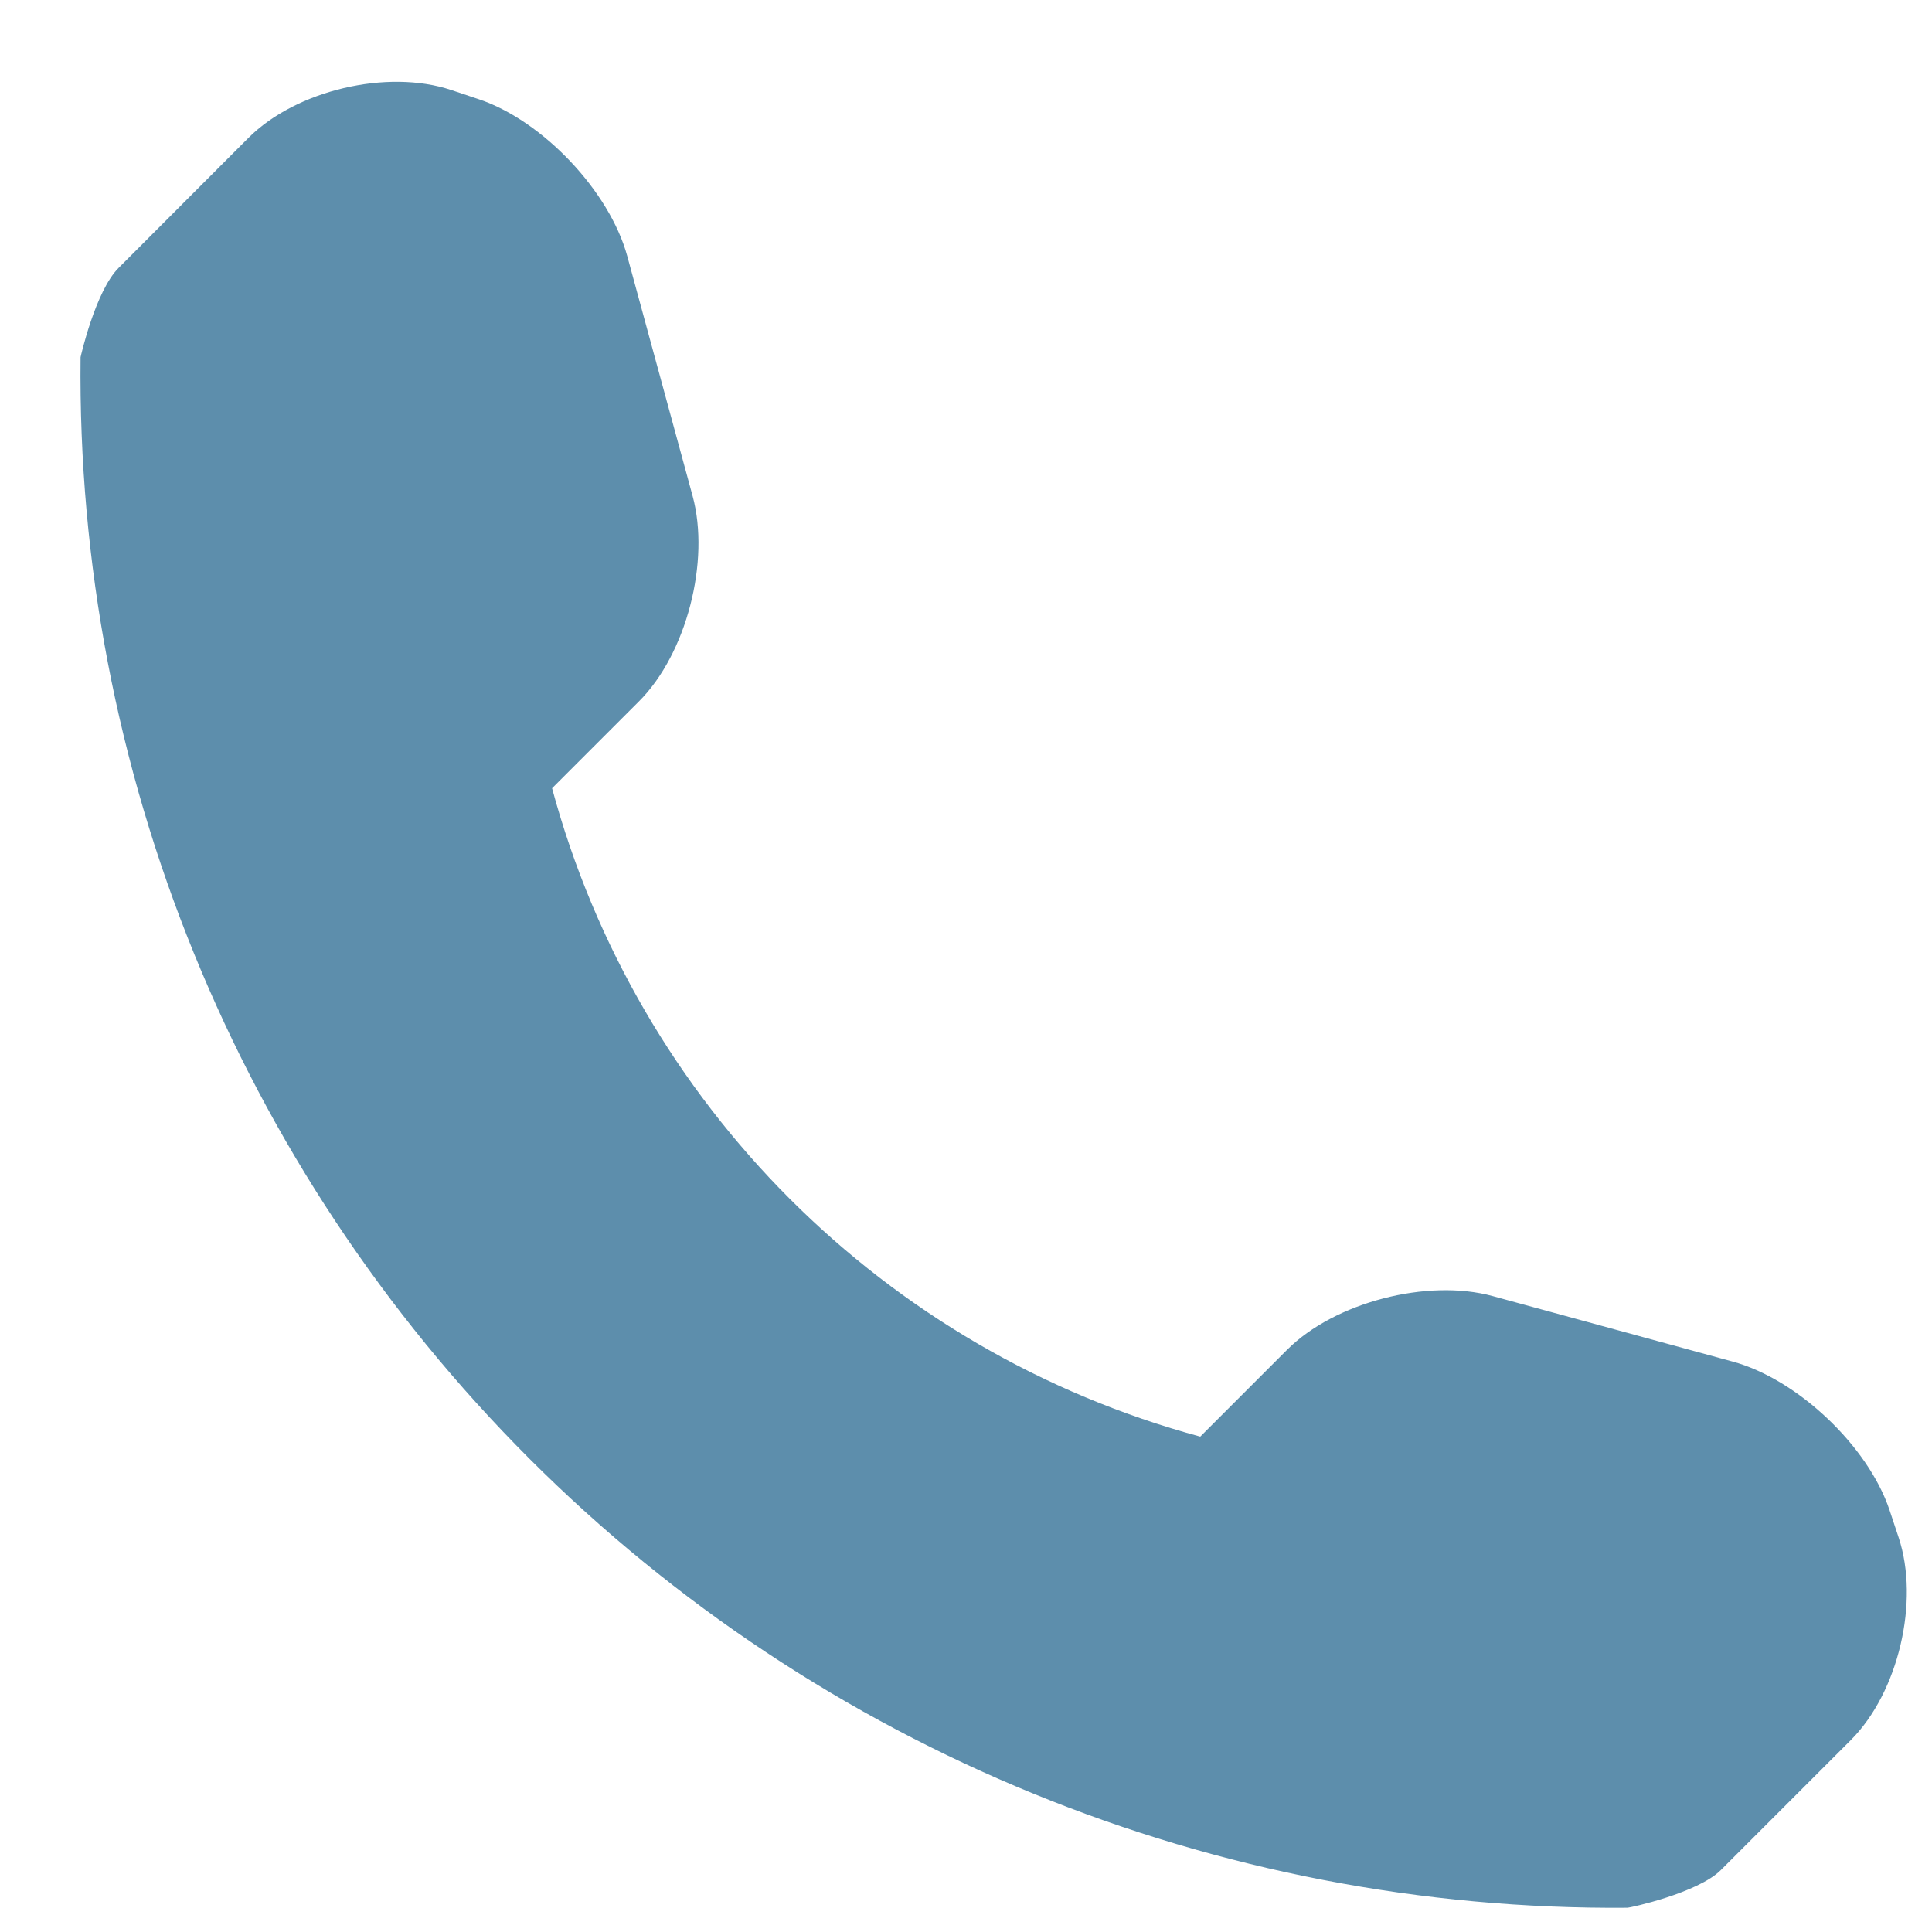 <?xml version="1.0" encoding="UTF-8"?> <svg xmlns="http://www.w3.org/2000/svg" width="20" height="20" viewBox="0 0 20 20" fill="none"><g clip-path="url(#clip0_41_1071)"><path d="M19.654 15.914L19.56 15.631C19.337 14.968 18.607 14.277 17.936 14.095L15.452 13.417C14.778 13.233 13.817 13.48 13.324 13.973L12.425 14.872C9.158 13.989 6.597 11.427 5.715 8.16L6.614 7.261C7.107 6.769 7.353 5.809 7.17 5.135L6.493 2.65C6.309 1.978 5.617 1.248 4.956 1.027L4.672 0.932C4.01 0.711 3.065 0.934 2.572 1.427L1.228 2.773C0.988 3.012 0.834 3.695 0.834 3.698C0.787 7.967 2.461 12.081 5.481 15.101C8.494 18.113 12.591 19.785 16.848 19.749C16.871 19.749 17.574 19.598 17.814 19.359L19.159 18.014C19.652 17.521 19.875 16.577 19.654 15.914Z" fill="#5D8EAC"></path></g><defs><clipPath id="clip0_41_1071"><rect width="18.906" height="18.906" fill="white" transform="translate(0.833 0.844)"></rect></clipPath></defs></svg> 